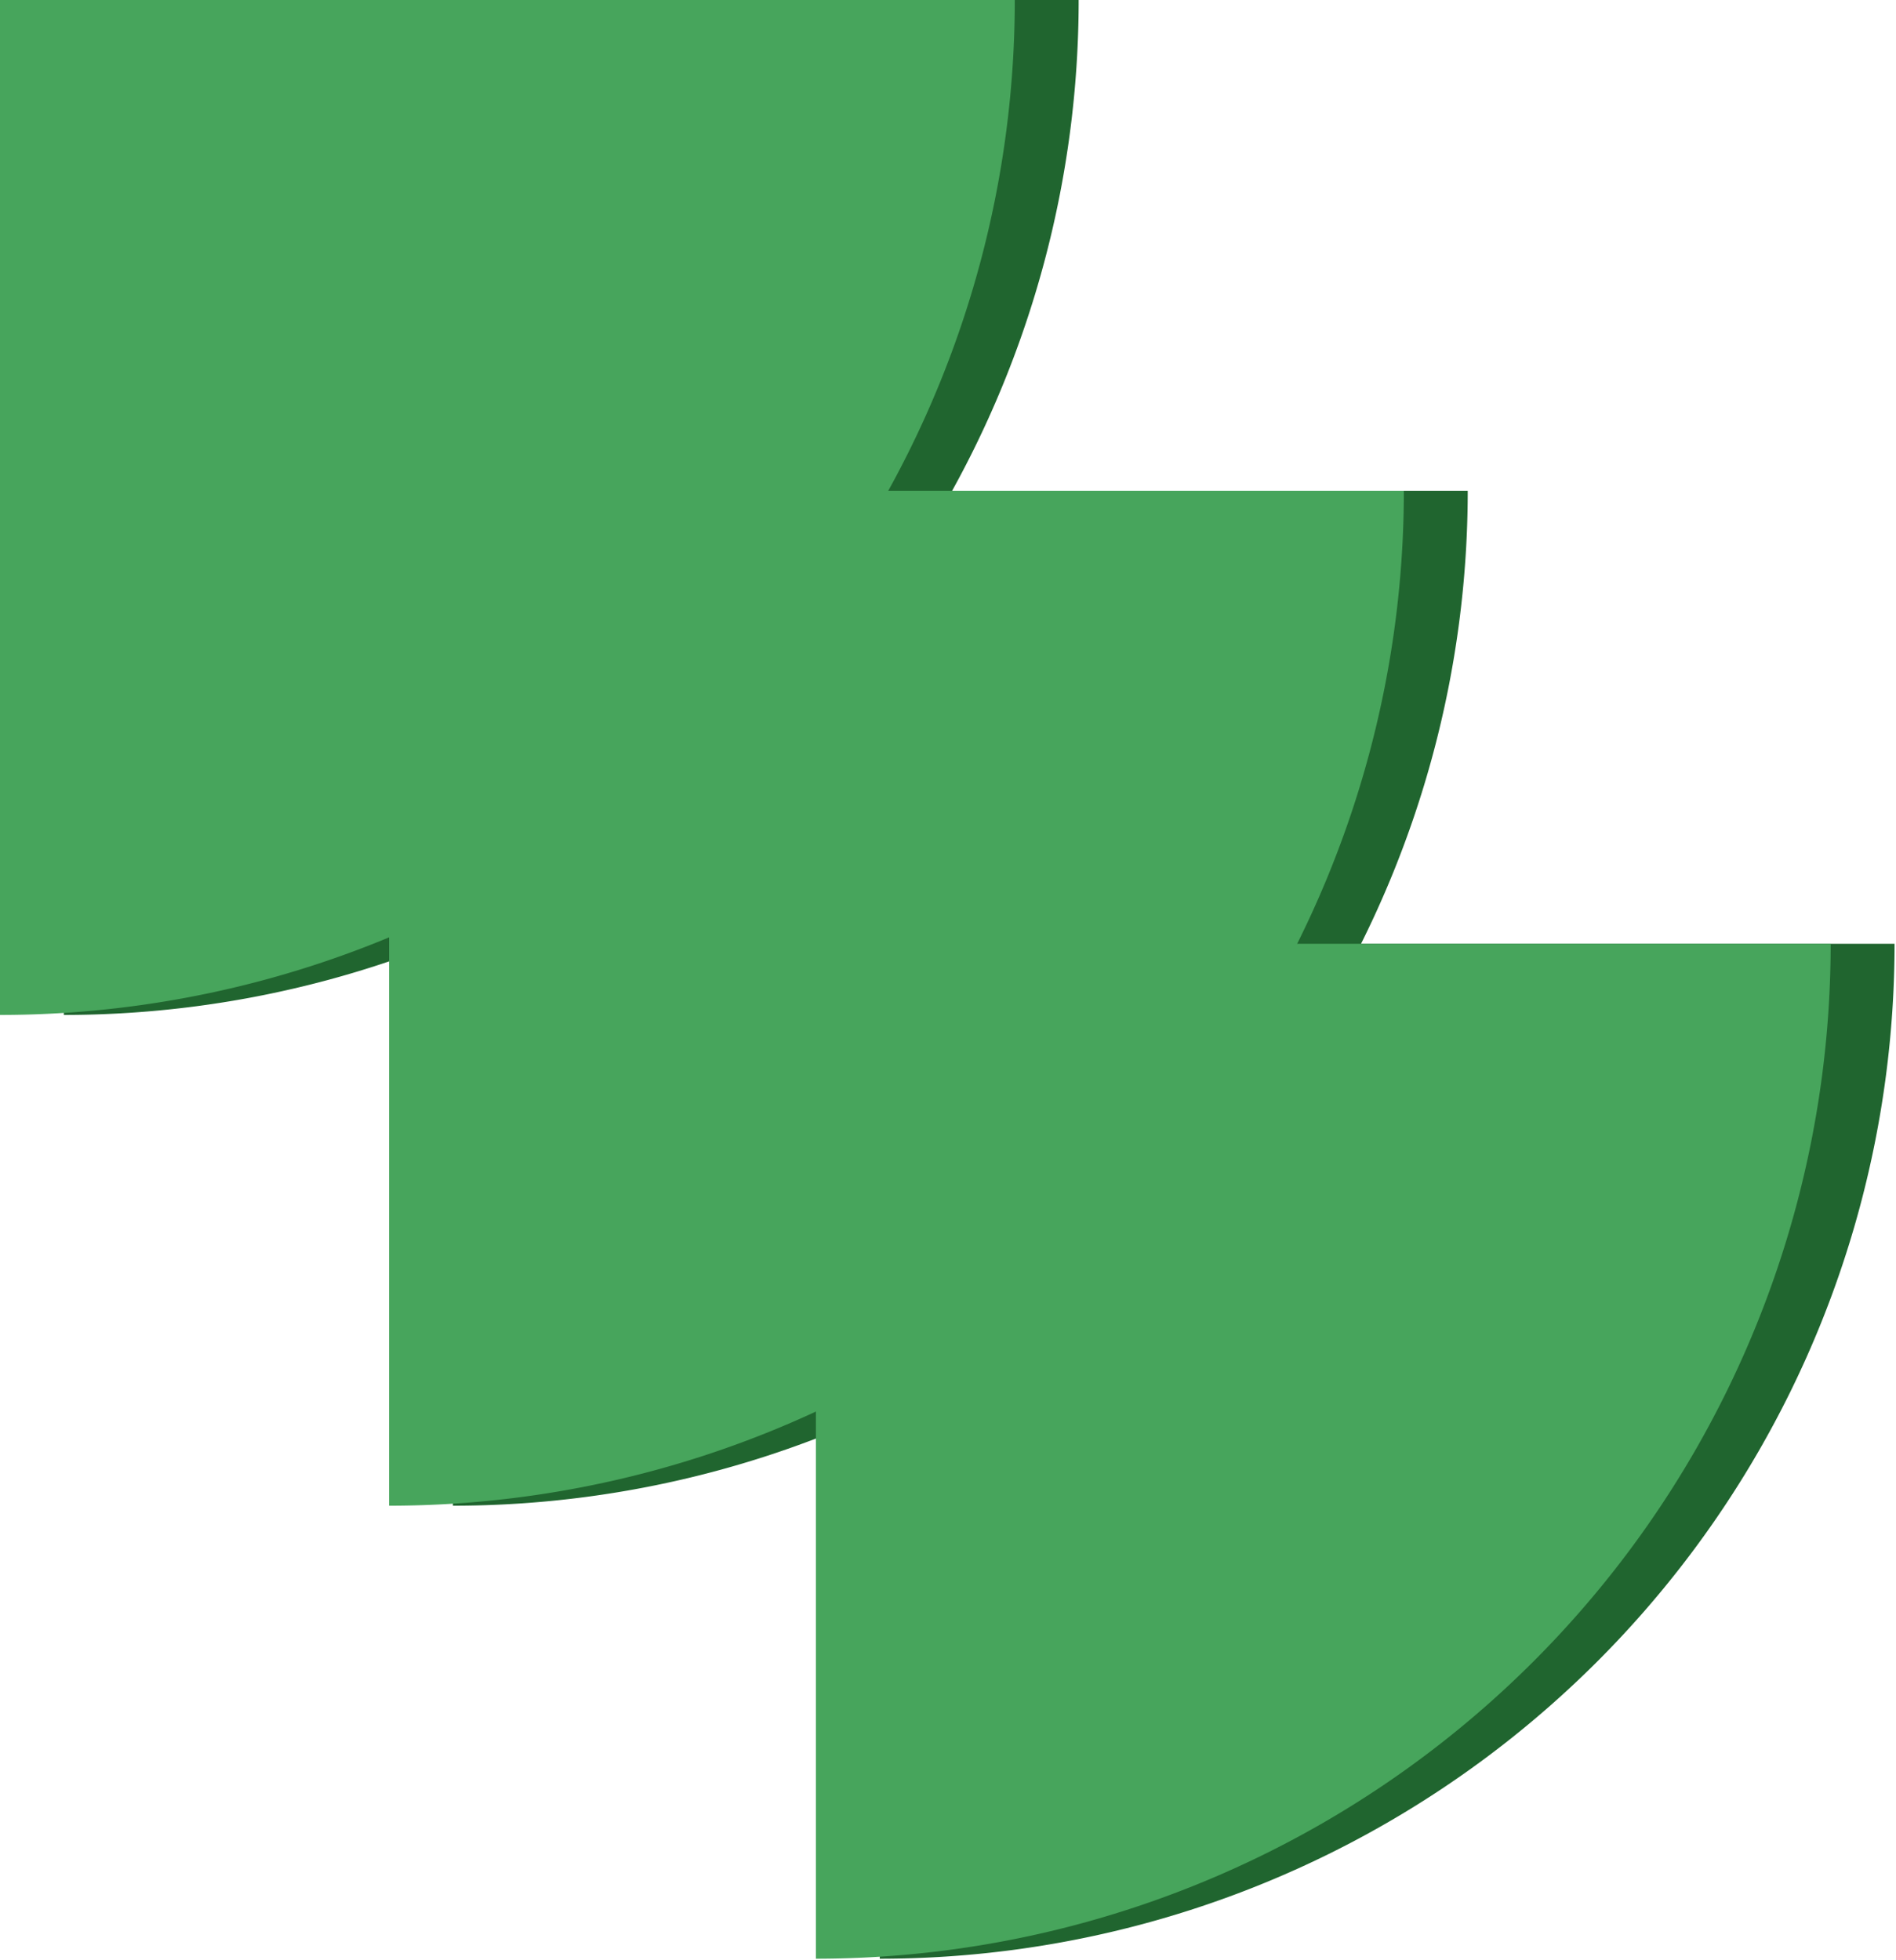 <svg xmlns="http://www.w3.org/2000/svg" width="653" height="675" fill="none"><path fill="#20652F" d="M505.5 169A349.5 349.5 0 0 1 156 518.5V169h349.5Z"/><path fill="#20652F" d="M371.5 0A349.501 349.501 0 0 1 22 349.5V0h349.5Zm281 325A349.5 349.5 0 0 1 303 674.5V325h349.5Z"/><path fill="#47A55C" d="M483.5 169A349.5 349.5 0 0 1 134 518.5V169h349.5Z"/><path fill="#47A55C" d="M349.5 0A349.501 349.501 0 0 1 0 349.5V0h349.5Zm281 325A349.5 349.5 0 0 1 281 674.5V325h349.5Z"/></svg>